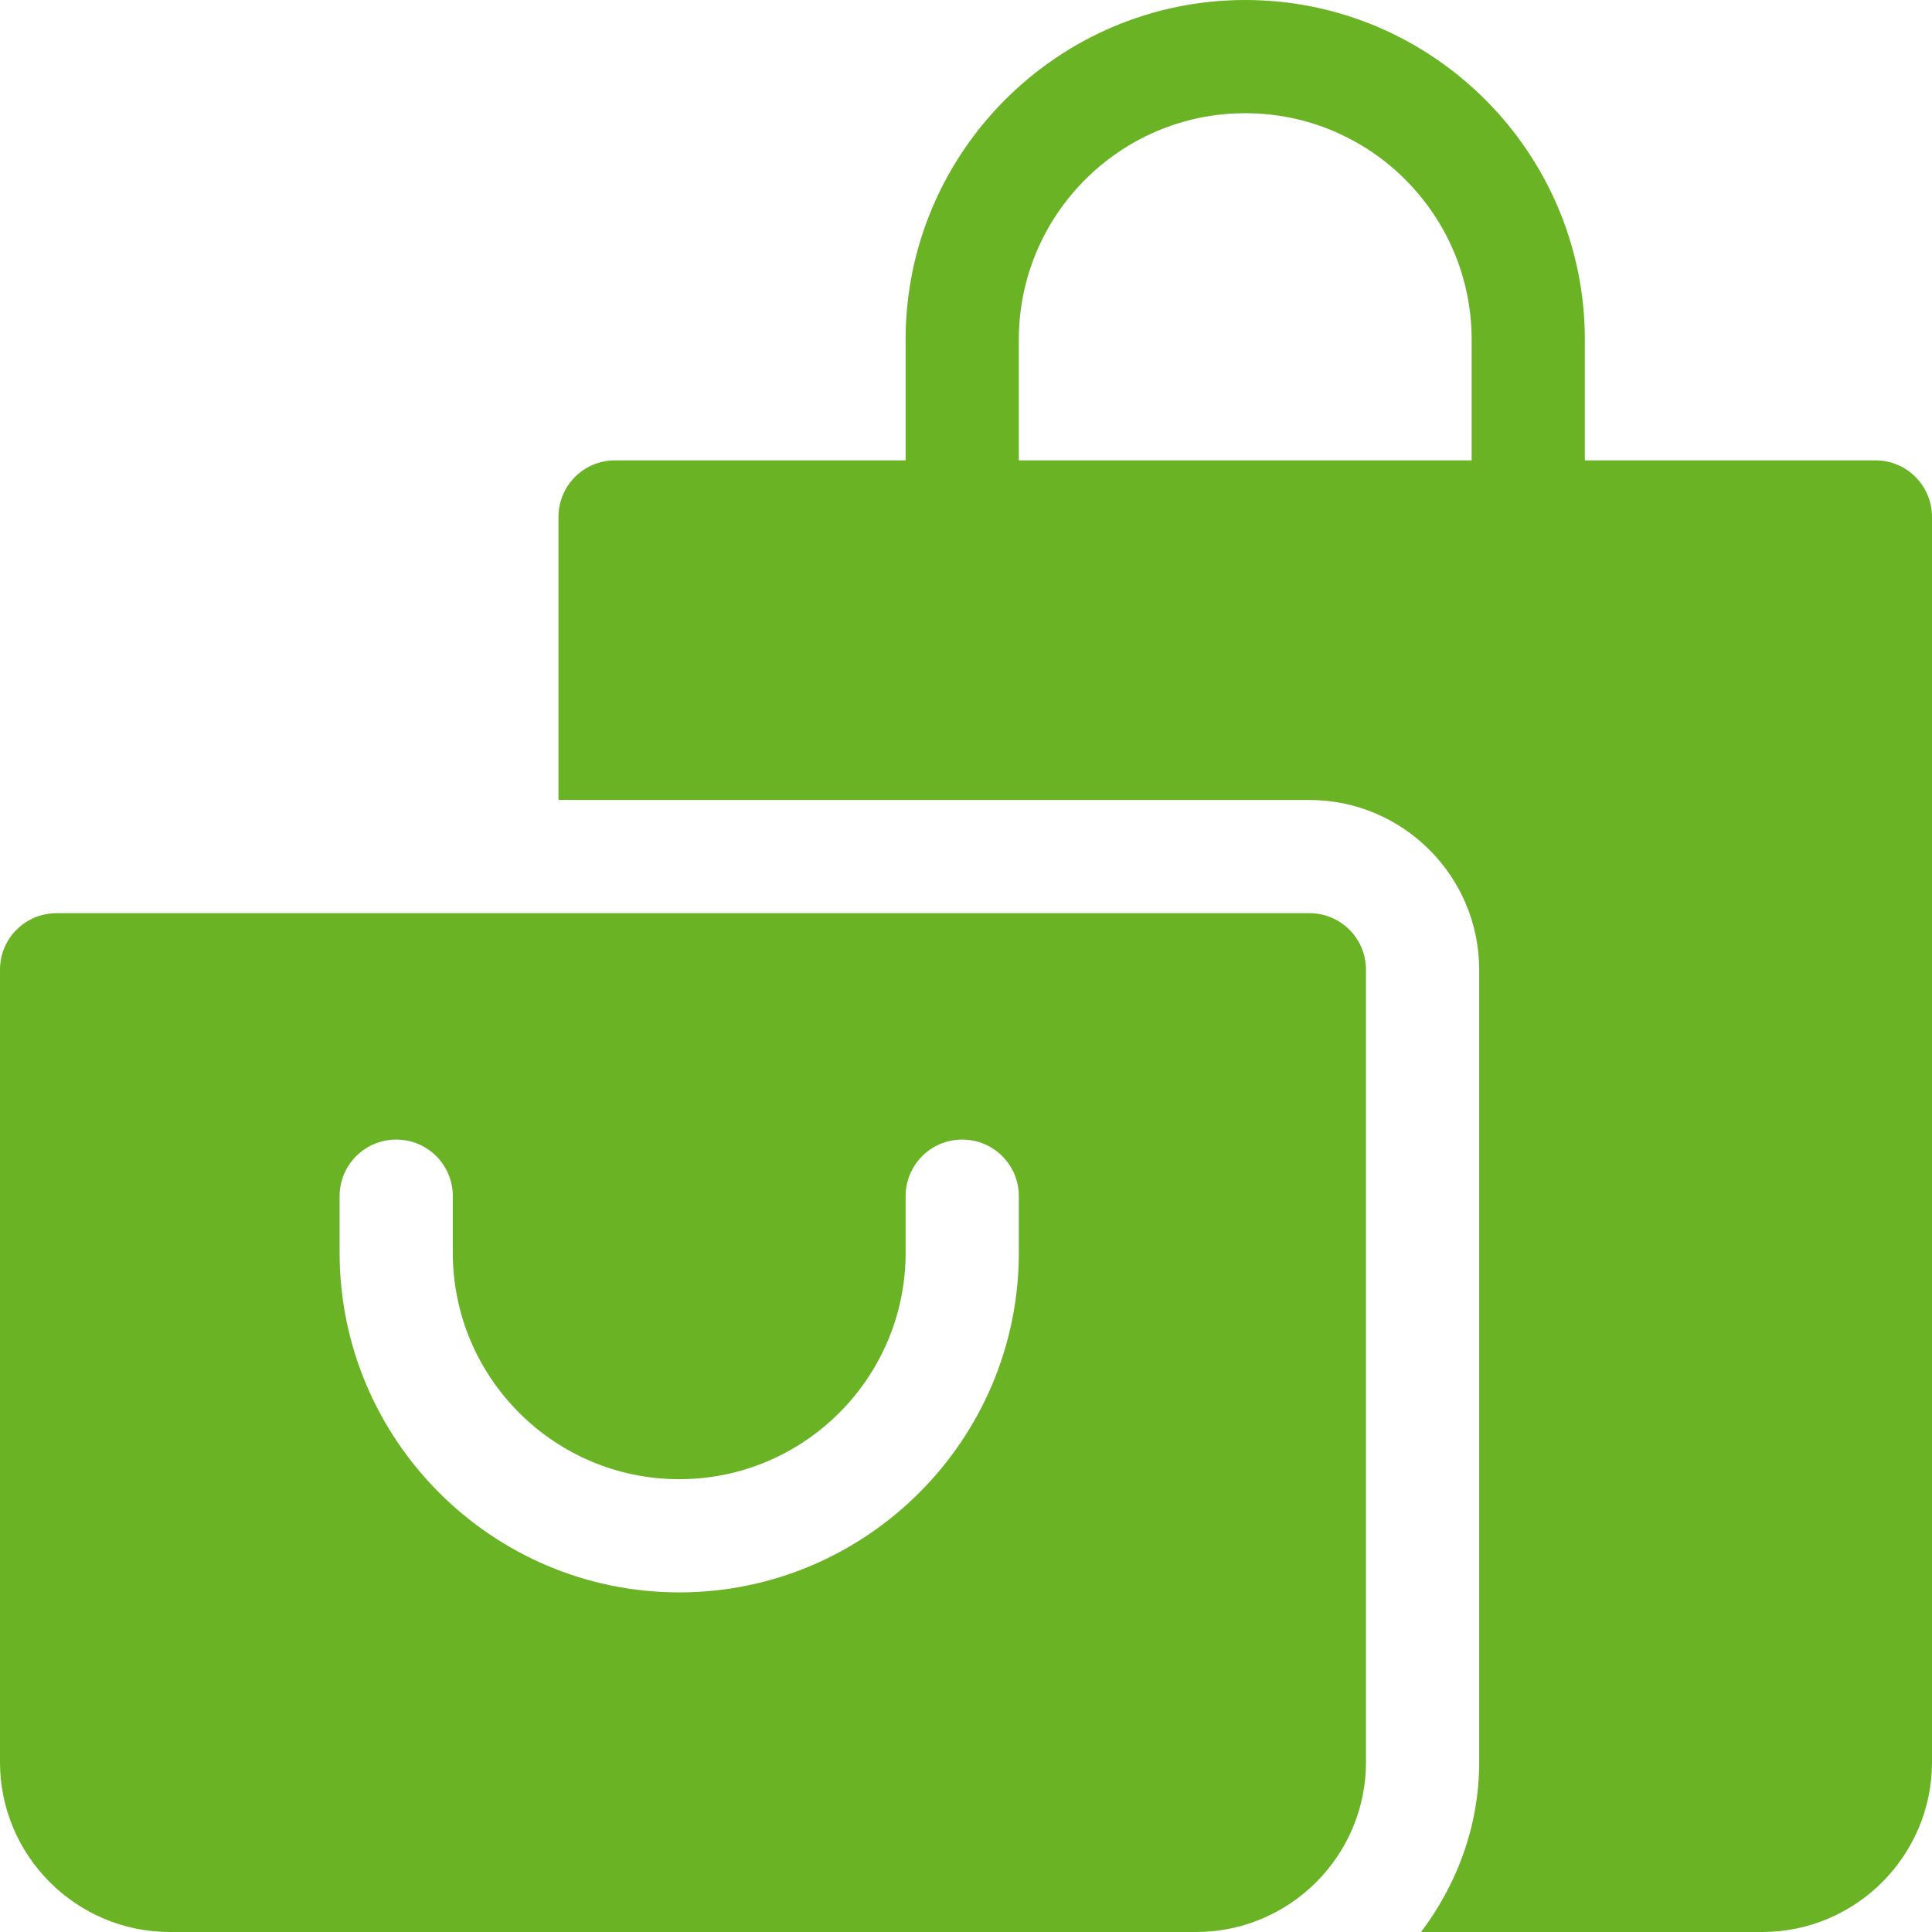 <?xml version="1.0" encoding="UTF-8"?> <!-- Generator: Adobe Illustrator 23.0.3, SVG Export Plug-In . SVG Version: 6.00 Build 0) --> <svg xmlns="http://www.w3.org/2000/svg" xmlns:xlink="http://www.w3.org/1999/xlink" id="Capa_1" x="0px" y="0px" viewBox="0 0 512 512" style="enable-background:new 0 0 512 512;" xml:space="preserve"> <style type="text/css"> .st0{fill:#69B325;} </style> <g> <g> <path class="st0" d="M347,242H15c-8.3,0-15,6.7-15,15v210c0,24.8,20.2,45,45,45h272c24.8,0,45-20.2,45-45V257 C362,248.7,355.3,242,347,242z M270,332c0,49.6-40.4,90-90,90s-90-40.4-90-90v-15c0-8.3,6.7-15,15-15s15,6.7,15,15v15 c0,33.1,26.9,60,60,60s60-26.9,60-60v-15c0-8.3,6.7-15,15-15c8.3,0,15,6.7,15,15V332z"></path> </g> </g> <g> <g> <path class="st0" d="M497,122h-77V90c0-49.6-40.4-90-90-90s-90,40.4-90,90v32h-77c-8.3,0-15,6.7-15,15v75h199 c24.8,0,45,20.2,45,45v210c0,16.9-5.9,32.4-15.4,45H467c24.8,0,45-20.2,45-45V137C512,128.7,505.3,122,497,122z M390,122H270V90 c0-33.1,26.9-60,60-60s60,26.9,60,60V122z"></path> </g> </g> </svg> 
